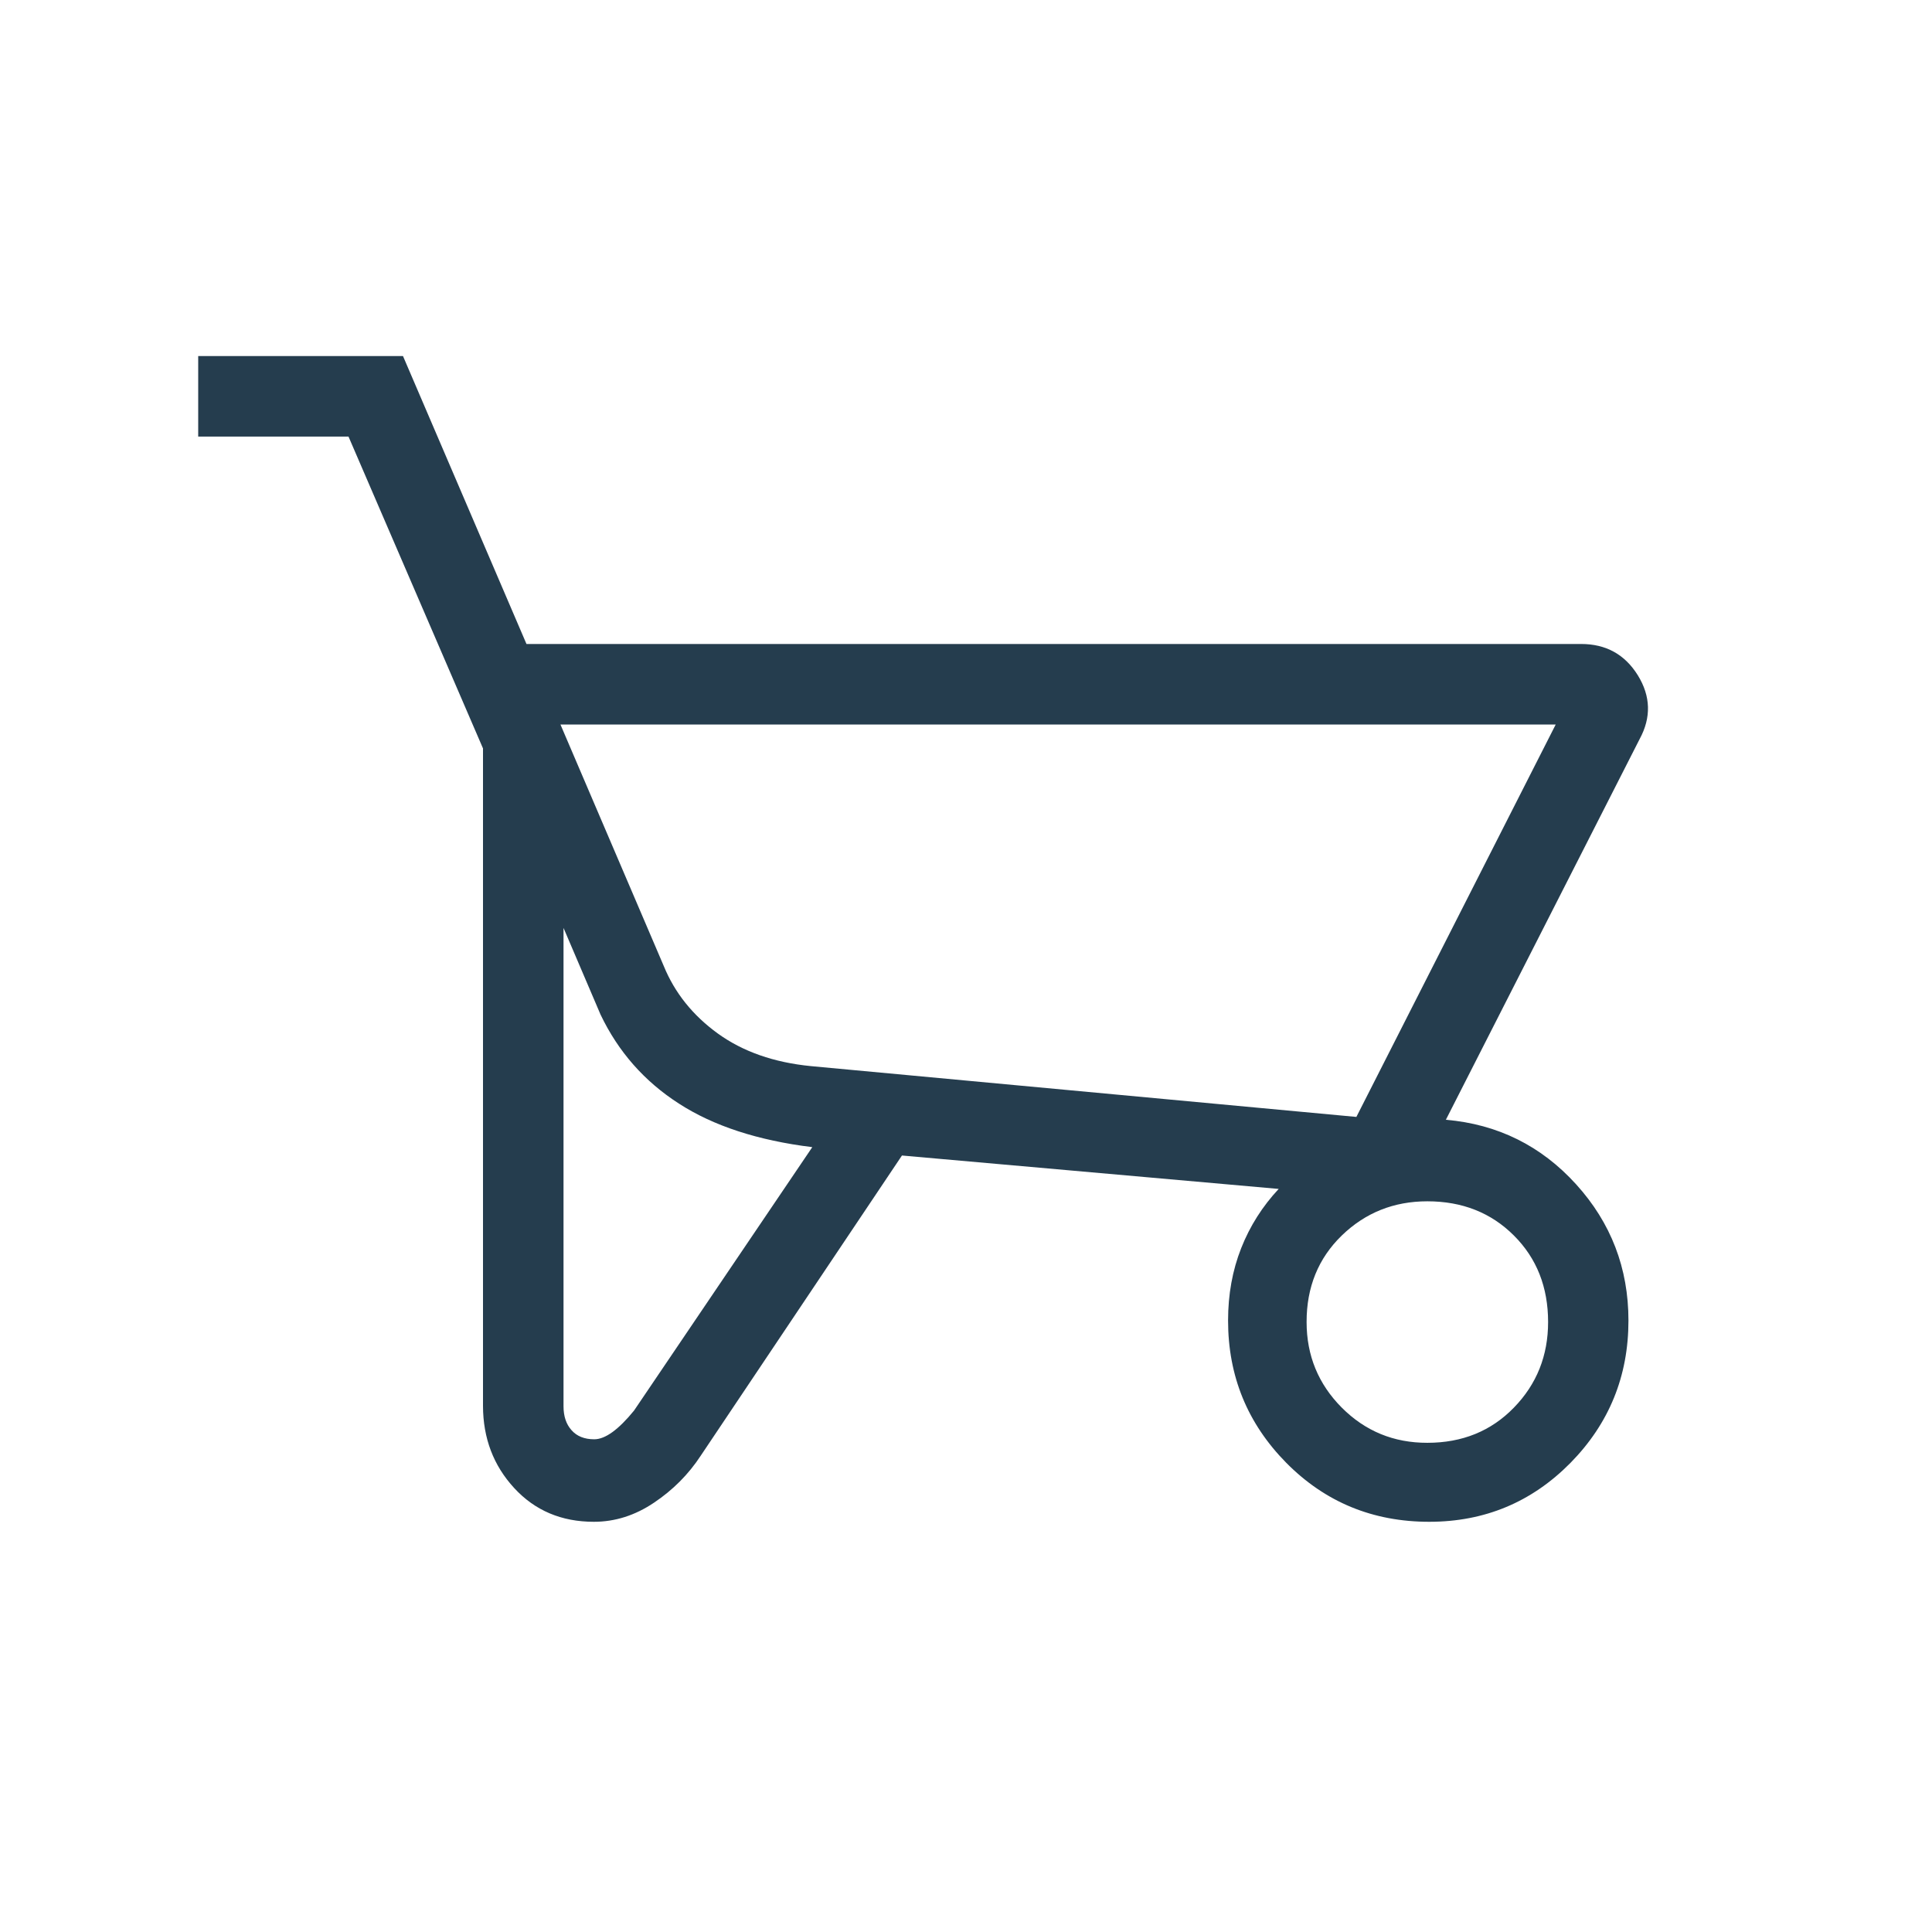 <svg width="34" height="34" viewBox="0 0 34 34" fill="none" xmlns="http://www.w3.org/2000/svg">
<path d="M10.451 26.781C9.881 26.781 9.413 26.583 9.049 26.187C8.684 25.791 8.501 25.309 8.5 24.741V13.171L6.133 7.683H3.488V6.266H7.092L9.265 11.333H27.825C28.262 11.333 28.595 11.517 28.823 11.884C29.05 12.252 29.061 12.626 28.855 13.006L25.445 19.706C26.358 19.785 27.122 20.164 27.737 20.842C28.351 21.519 28.658 22.318 28.658 23.239C28.658 24.218 28.318 25.052 27.638 25.744C26.956 26.435 26.128 26.781 25.152 26.781C24.159 26.781 23.321 26.435 22.637 25.744C21.954 25.052 21.612 24.218 21.612 23.239C21.612 22.78 21.689 22.355 21.843 21.965C21.997 21.575 22.218 21.228 22.503 20.923L15.873 20.335L12.331 25.619C12.116 25.947 11.842 26.222 11.509 26.445C11.176 26.669 10.824 26.781 10.451 26.781ZM23.87 19.656L27.378 12.75H9.863L11.681 17C11.874 17.472 12.191 17.868 12.631 18.187C13.072 18.506 13.618 18.698 14.271 18.762L23.87 19.656ZM10.458 25.329C10.651 25.329 10.884 25.16 11.158 24.824L14.295 20.188C13.337 20.07 12.555 19.814 11.949 19.422C11.341 19.032 10.881 18.509 10.569 17.856L9.917 16.33V24.748C9.917 24.924 9.964 25.065 10.059 25.17C10.153 25.276 10.285 25.329 10.458 25.329ZM25.119 25.391C25.733 25.391 26.241 25.185 26.642 24.772C27.044 24.359 27.244 23.857 27.244 23.266C27.244 22.652 27.044 22.144 26.642 21.743C26.241 21.342 25.733 21.141 25.119 21.141C24.529 21.141 24.027 21.342 23.613 21.743C23.2 22.144 22.993 22.652 22.994 23.266C22.994 23.856 23.201 24.358 23.613 24.772C24.026 25.186 24.528 25.392 25.119 25.391Z" fill="#253D4E"/>
</svg>
